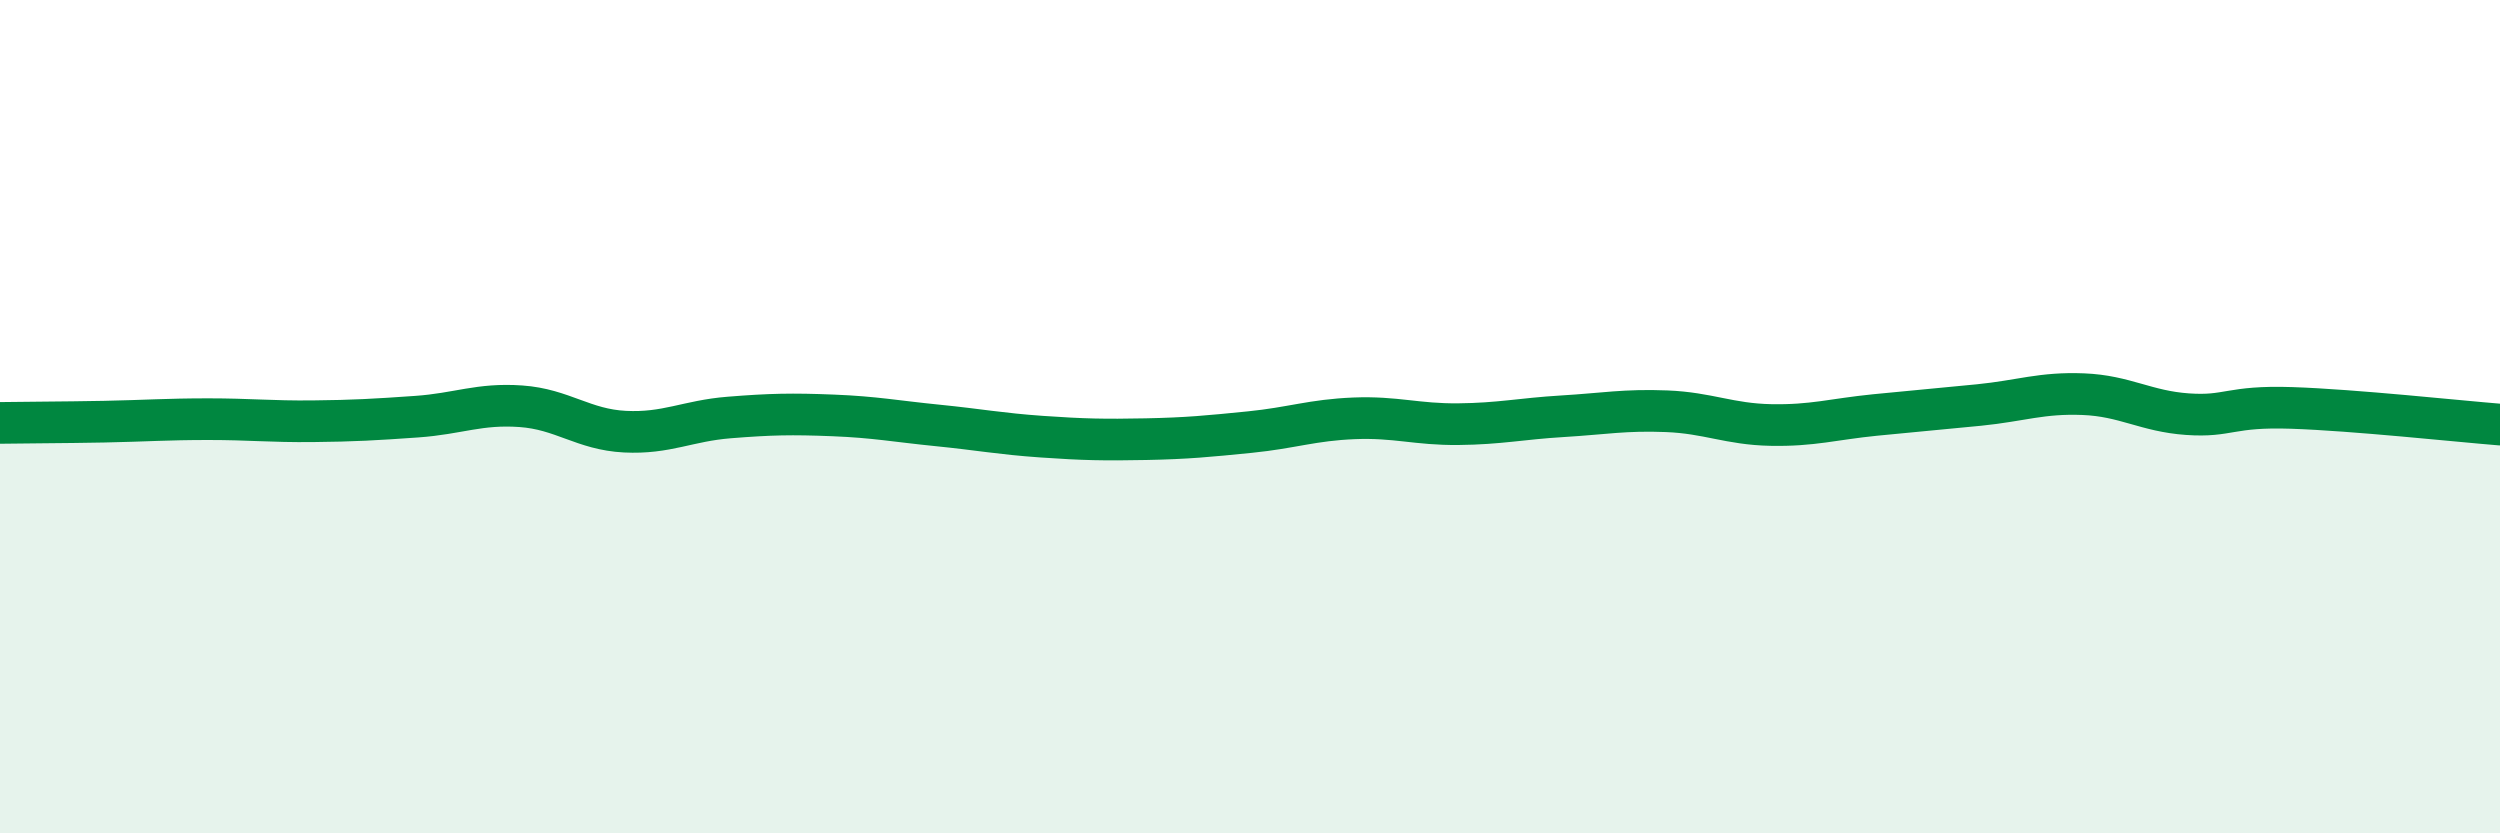 
    <svg width="60" height="20" viewBox="0 0 60 20" xmlns="http://www.w3.org/2000/svg">
      <path
        d="M 0,10.15 C 0.5,10.14 1.5,10.14 2.5,10.12 C 3.5,10.1 4,10.06 5,10.06 C 6,10.06 6.5,10.12 7.5,10.11 C 8.5,10.1 9,10.07 10,10 C 11,9.93 11.5,9.68 12.5,9.75 C 13.5,9.82 14,10.31 15,10.36 C 16,10.41 16.5,10.1 17.5,10.02 C 18.5,9.94 19,9.93 20,9.97 C 21,10.01 21.5,10.11 22.5,10.21 C 23.5,10.31 24,10.41 25,10.48 C 26,10.55 26.5,10.56 27.5,10.54 C 28.5,10.52 29,10.47 30,10.37 C 31,10.27 31.5,10.08 32.5,10.04 C 33.5,10 34,10.19 35,10.18 C 36,10.17 36.5,10.05 37.5,9.99 C 38.5,9.93 39,9.83 40,9.87 C 41,9.91 41.5,10.18 42.5,10.2 C 43.5,10.22 44,10.06 45,9.96 C 46,9.86 46.5,9.82 47.5,9.72 C 48.5,9.62 49,9.42 50,9.46 C 51,9.5 51.5,9.87 52.5,9.94 C 53.5,10.01 53.5,9.74 55,9.79 C 56.5,9.84 59,10.11 60,10.19L60 20L0 20Z"
        fill="#008740"
        opacity="0.1"
        stroke-linecap="round"
        stroke-linejoin="round"
      />
      <path
        d="M 0,10.15 C 0.5,10.14 1.5,10.14 2.5,10.12 C 3.5,10.1 4,10.06 5,10.06 C 6,10.06 6.5,10.12 7.5,10.11 C 8.5,10.1 9,10.07 10,10 C 11,9.93 11.5,9.68 12.5,9.75 C 13.5,9.82 14,10.31 15,10.36 C 16,10.41 16.5,10.1 17.5,10.02 C 18.5,9.94 19,9.93 20,9.97 C 21,10.01 21.5,10.11 22.5,10.21 C 23.5,10.31 24,10.41 25,10.48 C 26,10.55 26.5,10.56 27.5,10.54 C 28.5,10.52 29,10.47 30,10.37 C 31,10.27 31.5,10.08 32.5,10.04 C 33.5,10 34,10.19 35,10.18 C 36,10.17 36.5,10.05 37.5,9.99 C 38.5,9.93 39,9.83 40,9.87 C 41,9.91 41.5,10.18 42.5,10.2 C 43.5,10.22 44,10.06 45,9.96 C 46,9.86 46.5,9.82 47.5,9.72 C 48.5,9.62 49,9.42 50,9.46 C 51,9.5 51.5,9.87 52.5,9.94 C 53.5,10.01 53.5,9.74 55,9.79 C 56.5,9.84 59,10.11 60,10.19"
        stroke="#008740"
        stroke-width="1"
        fill="none"
        stroke-linecap="round"
        stroke-linejoin="round"
      />
    </svg>
  